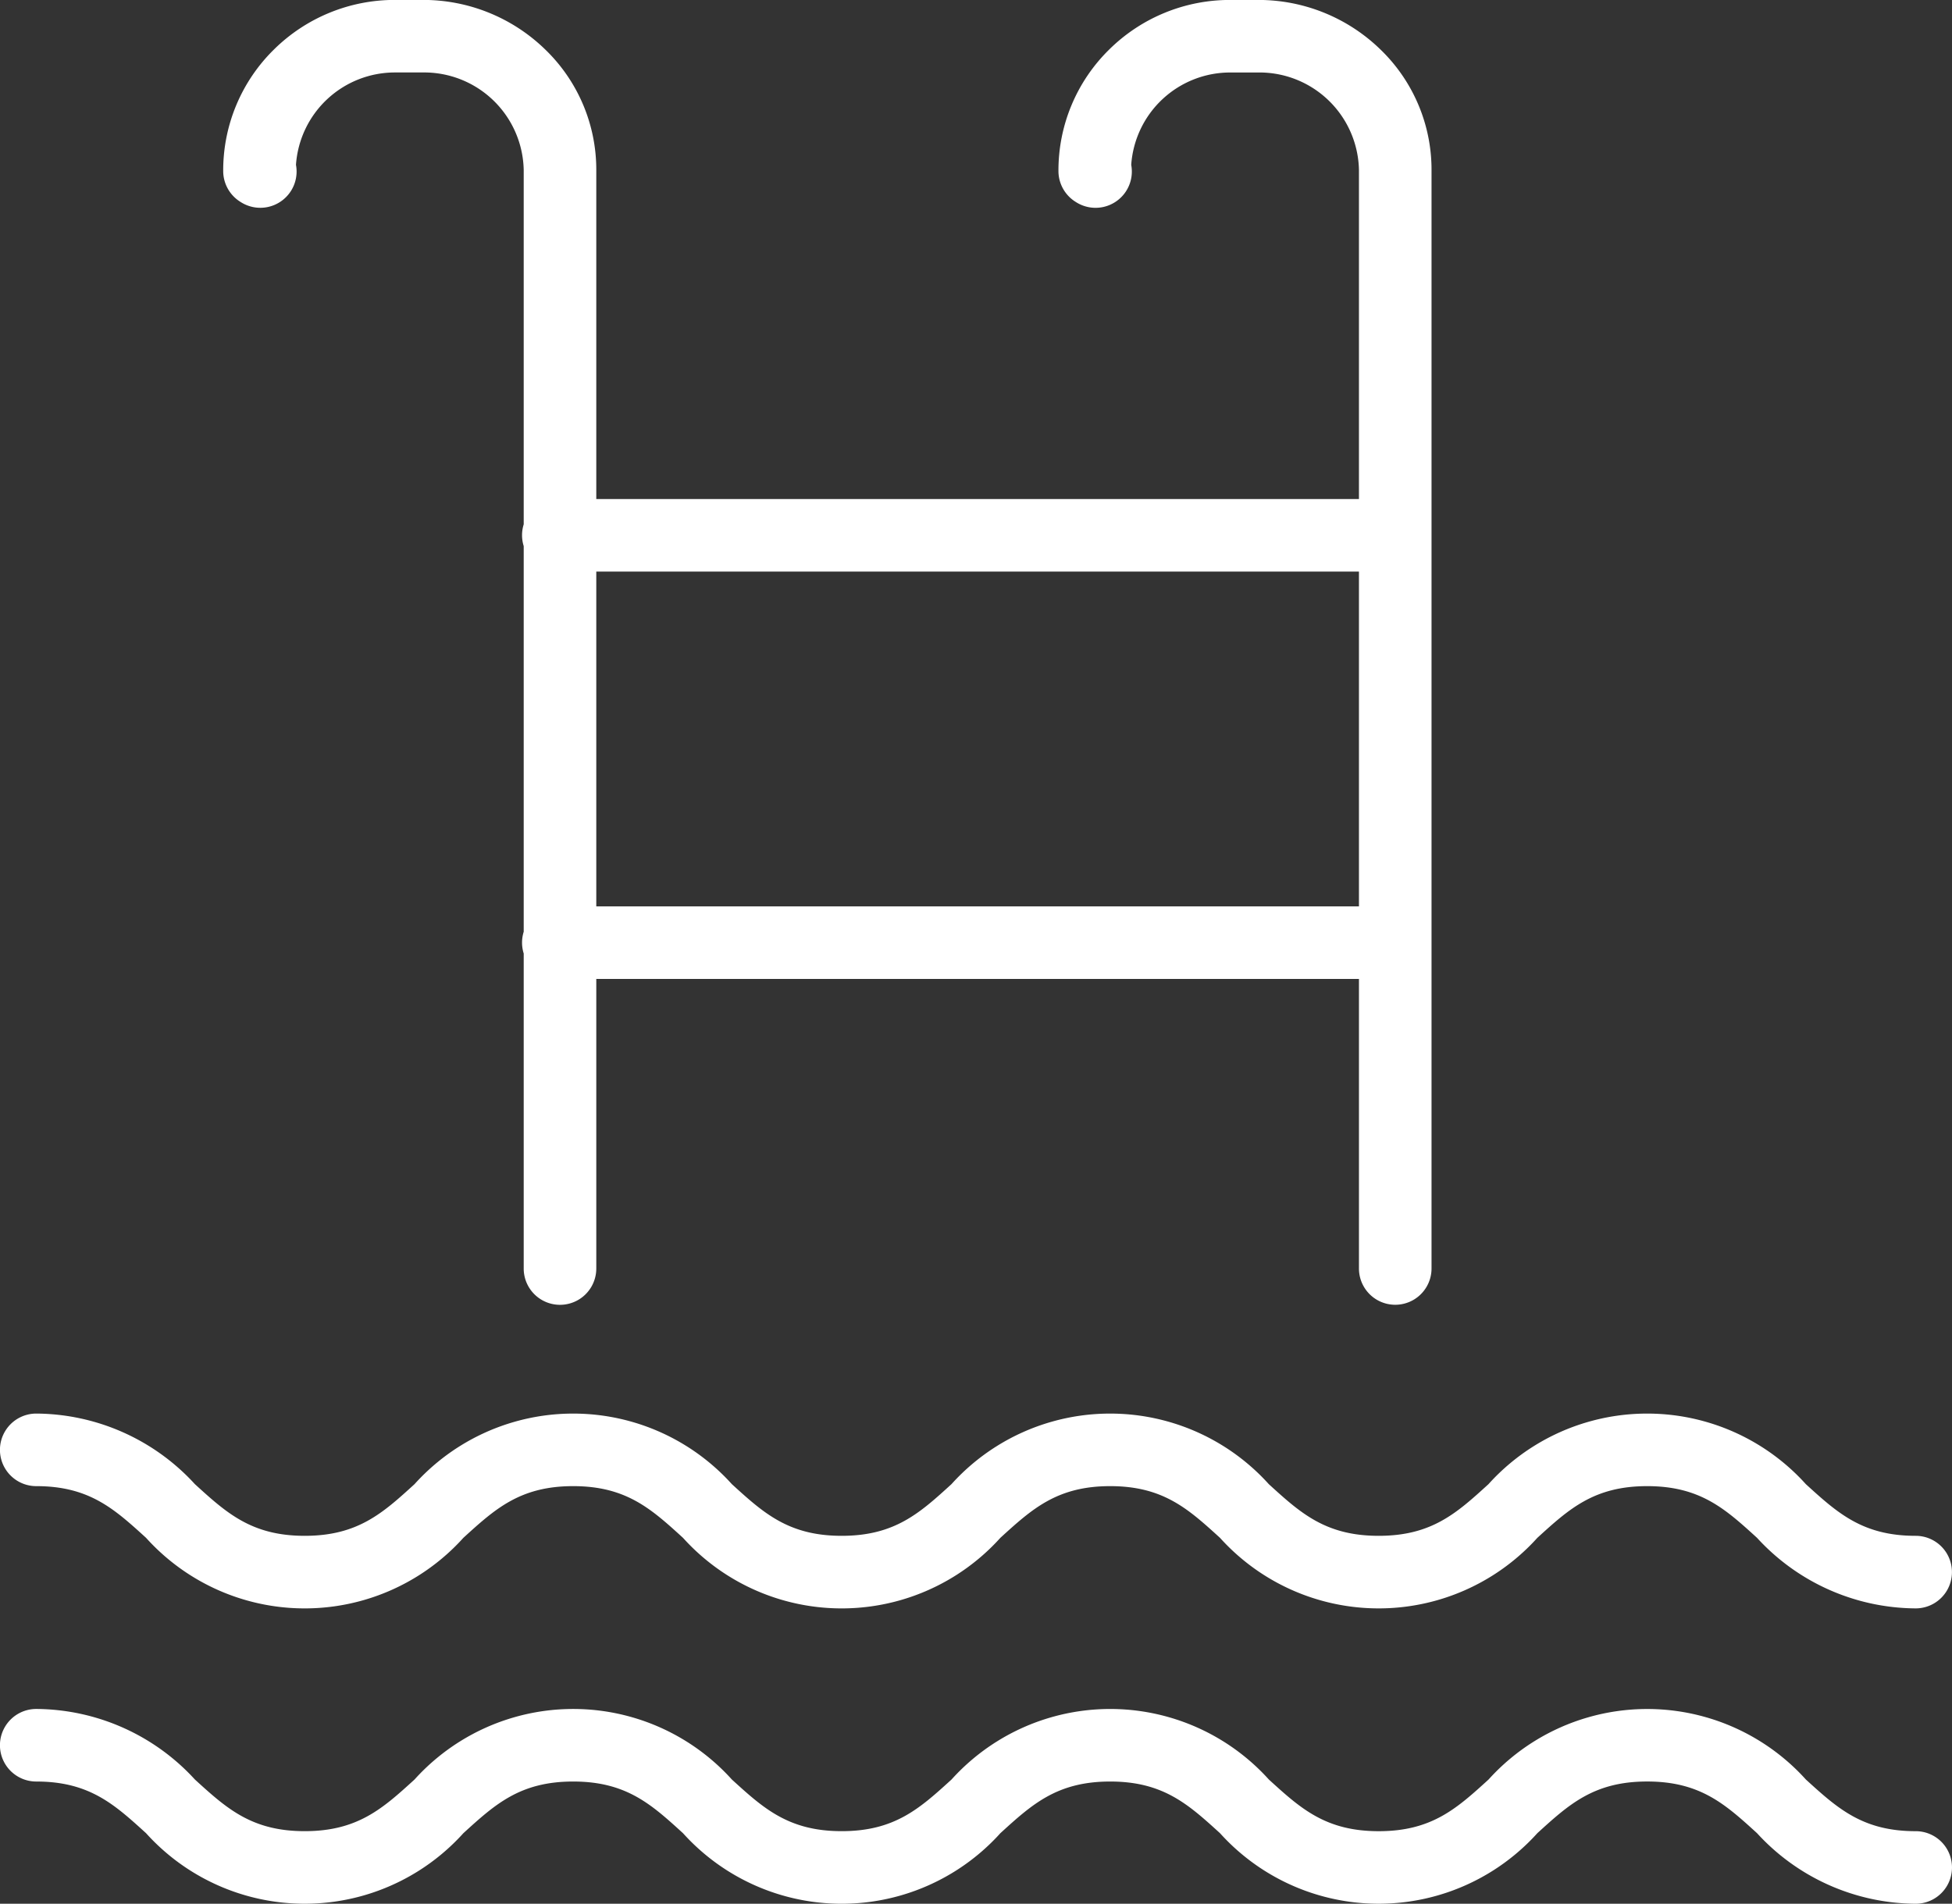 <svg xmlns="http://www.w3.org/2000/svg" width="80.684" height="78.704" viewBox="0 0 80.684 78.704">
  <rect x="0" y="0" width="80.684" height="78.704" fill="#333333" stroke="none"/>
  <path id="Unión_1" data-name="Unión 1" d="M2953.625,3458.787c-1.31-1.193-2.345-2.136-4.541-2.136s-3.228.942-4.539,2.136a8.832,8.832,0,0,1-13.118,0c-1.311-1.192-2.345-2.135-4.539-2.135s-3.229.942-4.539,2.136a8.832,8.832,0,0,1-13.118,0c-1.309-1.193-2.344-2.136-4.539-2.136s-3.228.942-4.539,2.136a8.831,8.831,0,0,1-13.116,0c-1.311-1.193-2.345-2.136-4.539-2.136a1.5,1.5,0,1,1,0-3,8.952,8.952,0,0,1,6.558,2.917c1.31,1.193,2.345,2.135,4.539,2.135s3.229-.942,4.539-2.135a8.832,8.832,0,0,1,13.117,0c1.31,1.193,2.345,2.135,4.54,2.135s3.228-.942,4.539-2.135a8.833,8.833,0,0,1,13.117,0c1.31,1.194,2.345,2.136,4.541,2.136s3.228-.942,4.539-2.135a8.834,8.834,0,0,1,13.118,0c1.311,1.193,2.345,2.135,4.539,2.135a1.5,1.5,0,0,1,0,3A8.953,8.953,0,0,1,2953.625,3458.787Zm0-12.21c-1.31-1.193-2.345-2.137-4.541-2.137s-3.228.943-4.539,2.137a8.832,8.832,0,0,1-13.118,0c-1.311-1.193-2.345-2.137-4.539-2.137s-3.228.943-4.539,2.137a8.831,8.831,0,0,1-13.118,0c-1.31-1.193-2.344-2.137-4.539-2.137s-3.228.943-4.539,2.137a8.829,8.829,0,0,1-13.116,0c-1.311-1.193-2.345-2.137-4.539-2.137a1.5,1.5,0,1,1,0-3,8.953,8.953,0,0,1,6.558,2.918c1.31,1.193,2.345,2.136,4.539,2.136s3.229-.942,4.539-2.136a8.83,8.83,0,0,1,13.117,0c1.31,1.193,2.344,2.136,4.539,2.136s3.228-.942,4.538-2.136a8.83,8.83,0,0,1,13.117,0c1.31,1.193,2.345,2.136,4.541,2.136s3.228-.942,4.539-2.136a8.831,8.831,0,0,1,13.118,0c1.311,1.193,2.345,2.136,4.539,2.136a1.5,1.5,0,0,1,0,3A8.953,8.953,0,0,1,2953.625,3446.577Zm-16.454-11.133v-11.973h-31.524v11.973a1.5,1.5,0,1,1-3,0V3422.42a1.509,1.509,0,0,1,0-.9v-15.943a1.509,1.509,0,0,1,0-.9v-14.647a4.114,4.114,0,0,0-4.181-4.034h-1.125a4.1,4.1,0,0,0-4.107,3.819,1.5,1.5,0,0,1-2.28,1.541l-.033-.021a1.5,1.5,0,0,1-.695-1.265,7,7,0,0,1,2.089-5.015,7.094,7.094,0,0,1,5.026-2.058h1.125a7.224,7.224,0,0,1,5.044,2.024,6.905,6.905,0,0,1,2.137,5.01v13.6h31.524v-13.6a4.114,4.114,0,0,0-4.181-4.034h-1.125a4.1,4.1,0,0,0-4.107,3.819,1.5,1.5,0,0,1-2.28,1.541l-.033-.021a1.5,1.5,0,0,1-.695-1.265,7,7,0,0,1,2.089-5.015,7.092,7.092,0,0,1,5.026-2.058h1.125a7.226,7.226,0,0,1,5.044,2.024,6.905,6.905,0,0,1,2.137,5.01v45.41a1.5,1.5,0,1,1-3,0Zm0-14.972V3406.63h-31.524v13.842Z" transform="translate(-2881 -3383)" fill="#fff"/>
</svg>
